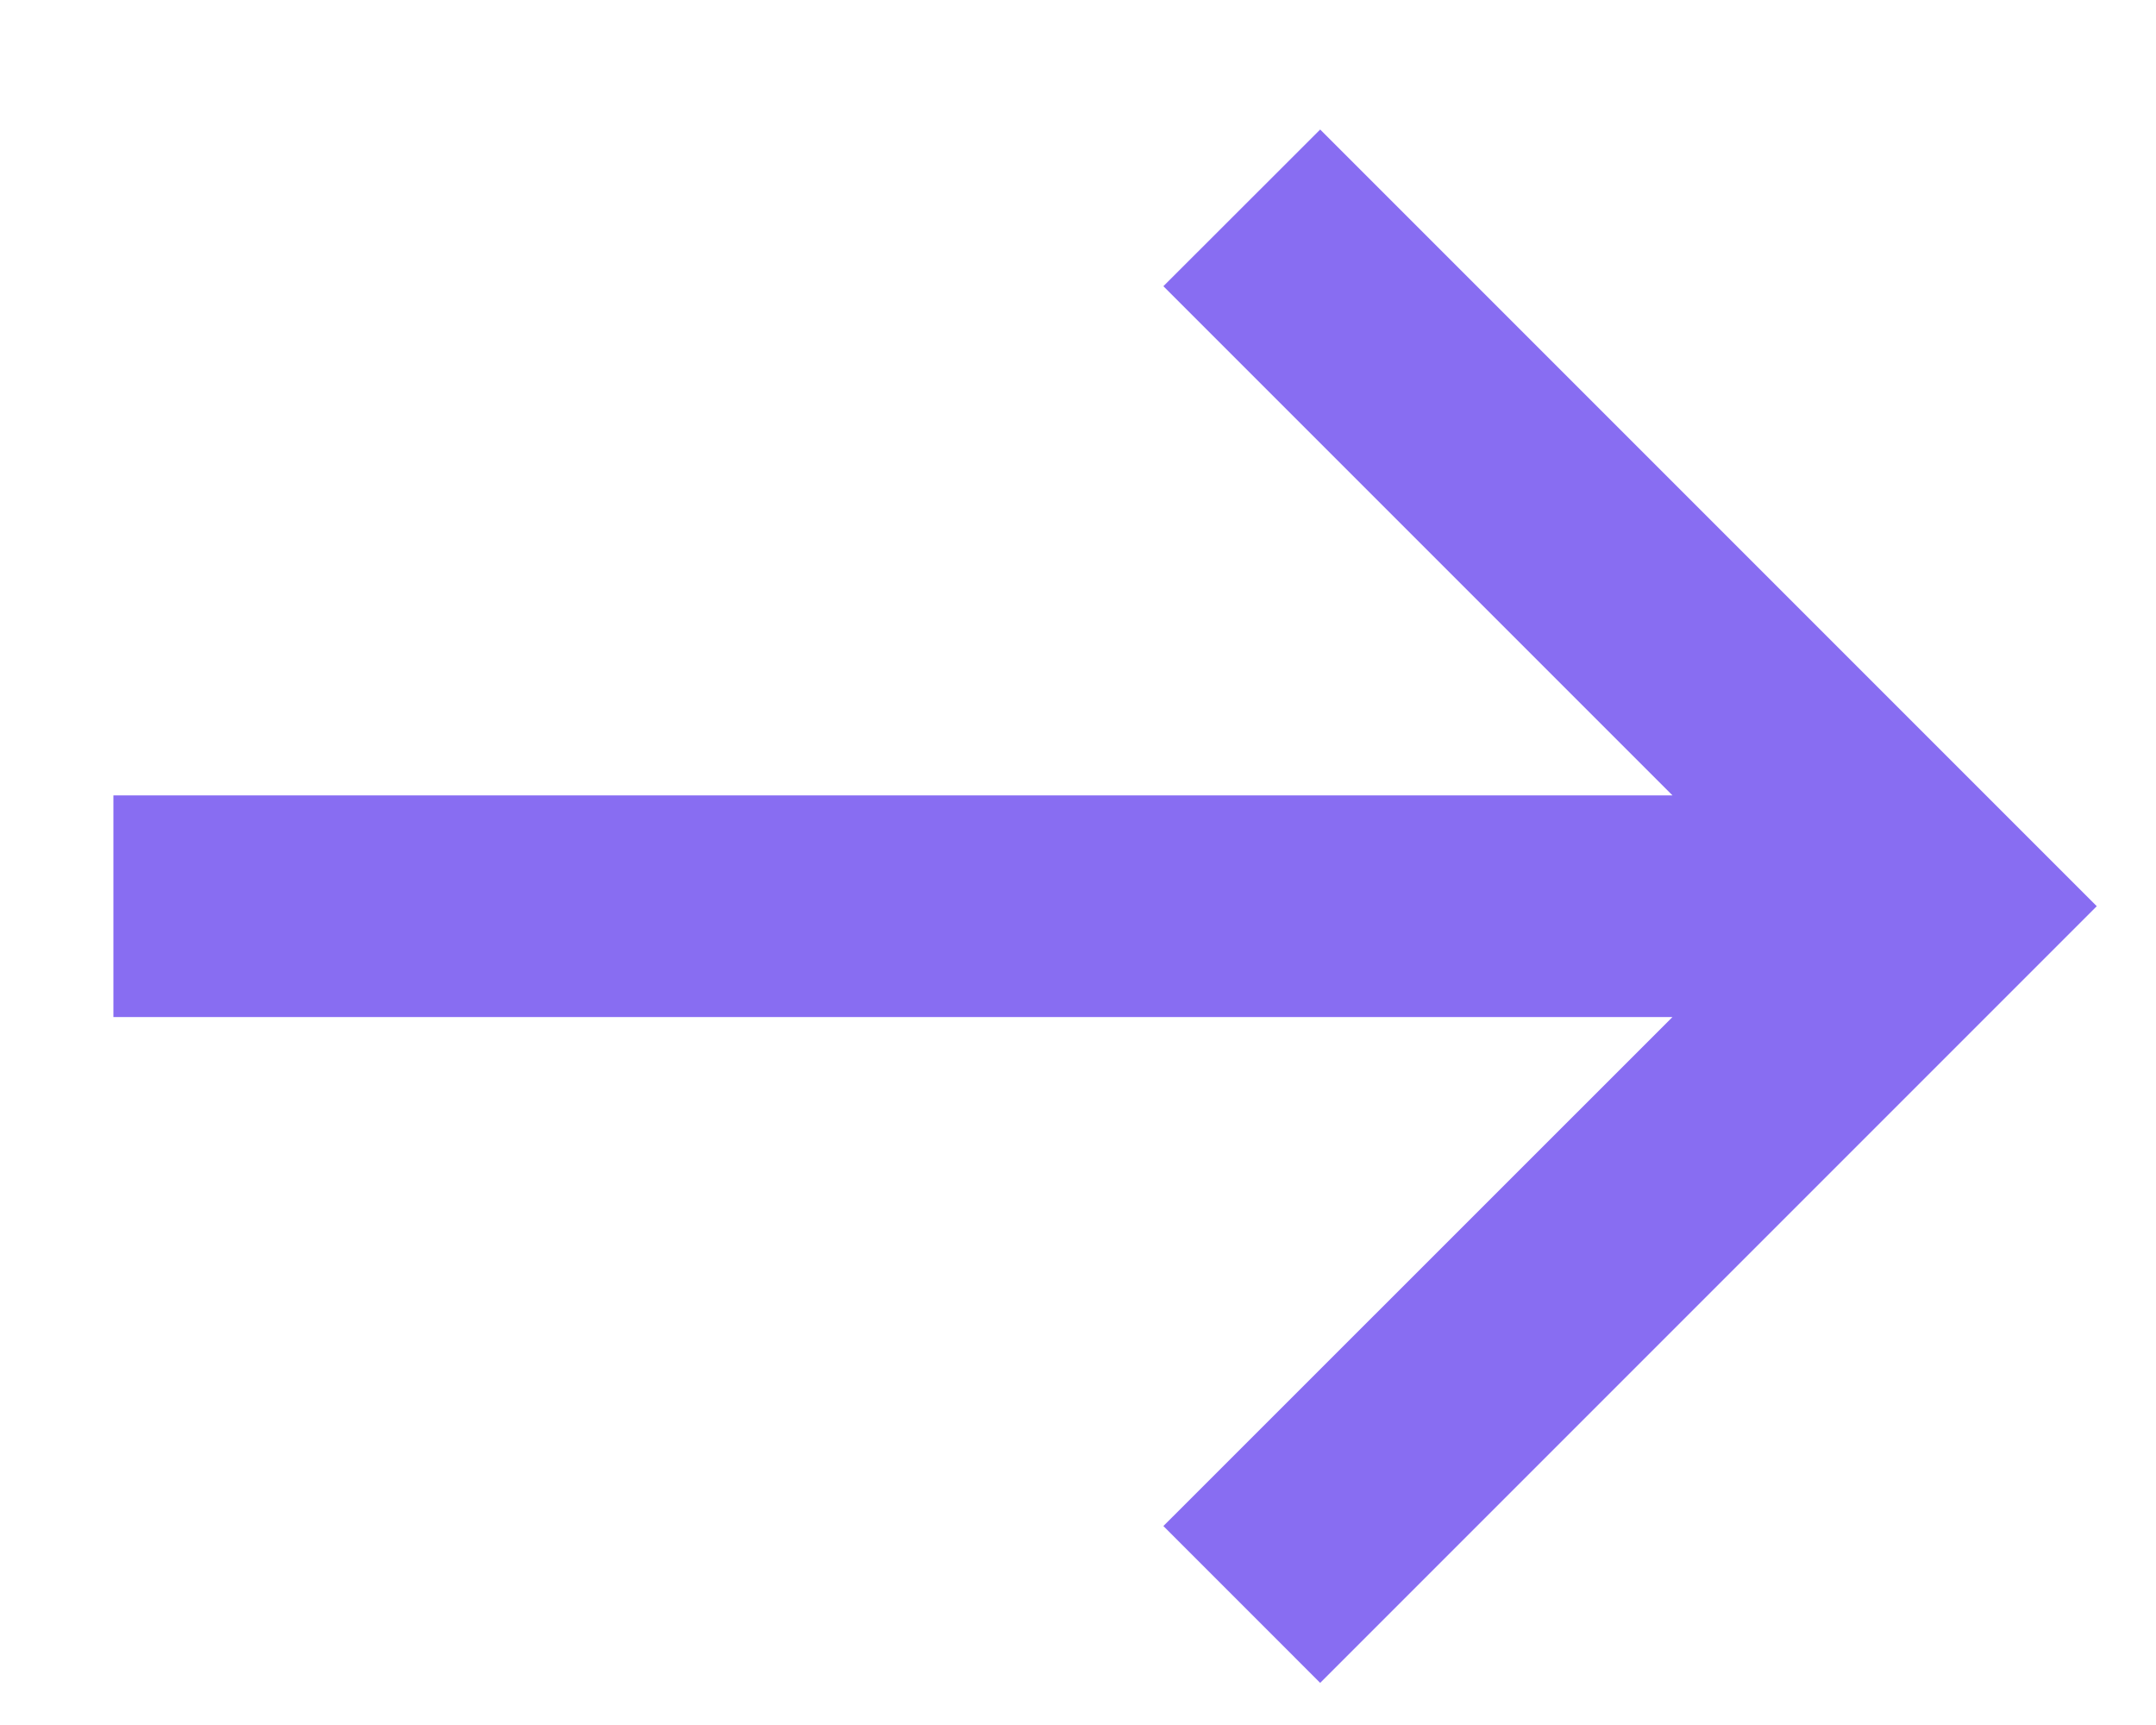 <svg width="15" height="12" viewBox="0 0 15 12" fill="none" xmlns="http://www.w3.org/2000/svg">
<path d="M0.789 5.533L11.636 5.533L8.094 1.991L9.185 0.901L14.588 6.304L9.185 11.707L8.094 10.616L11.636 7.075L0.789 7.075L0.789 5.533Z" fill="#886DF2"/>
</svg>
